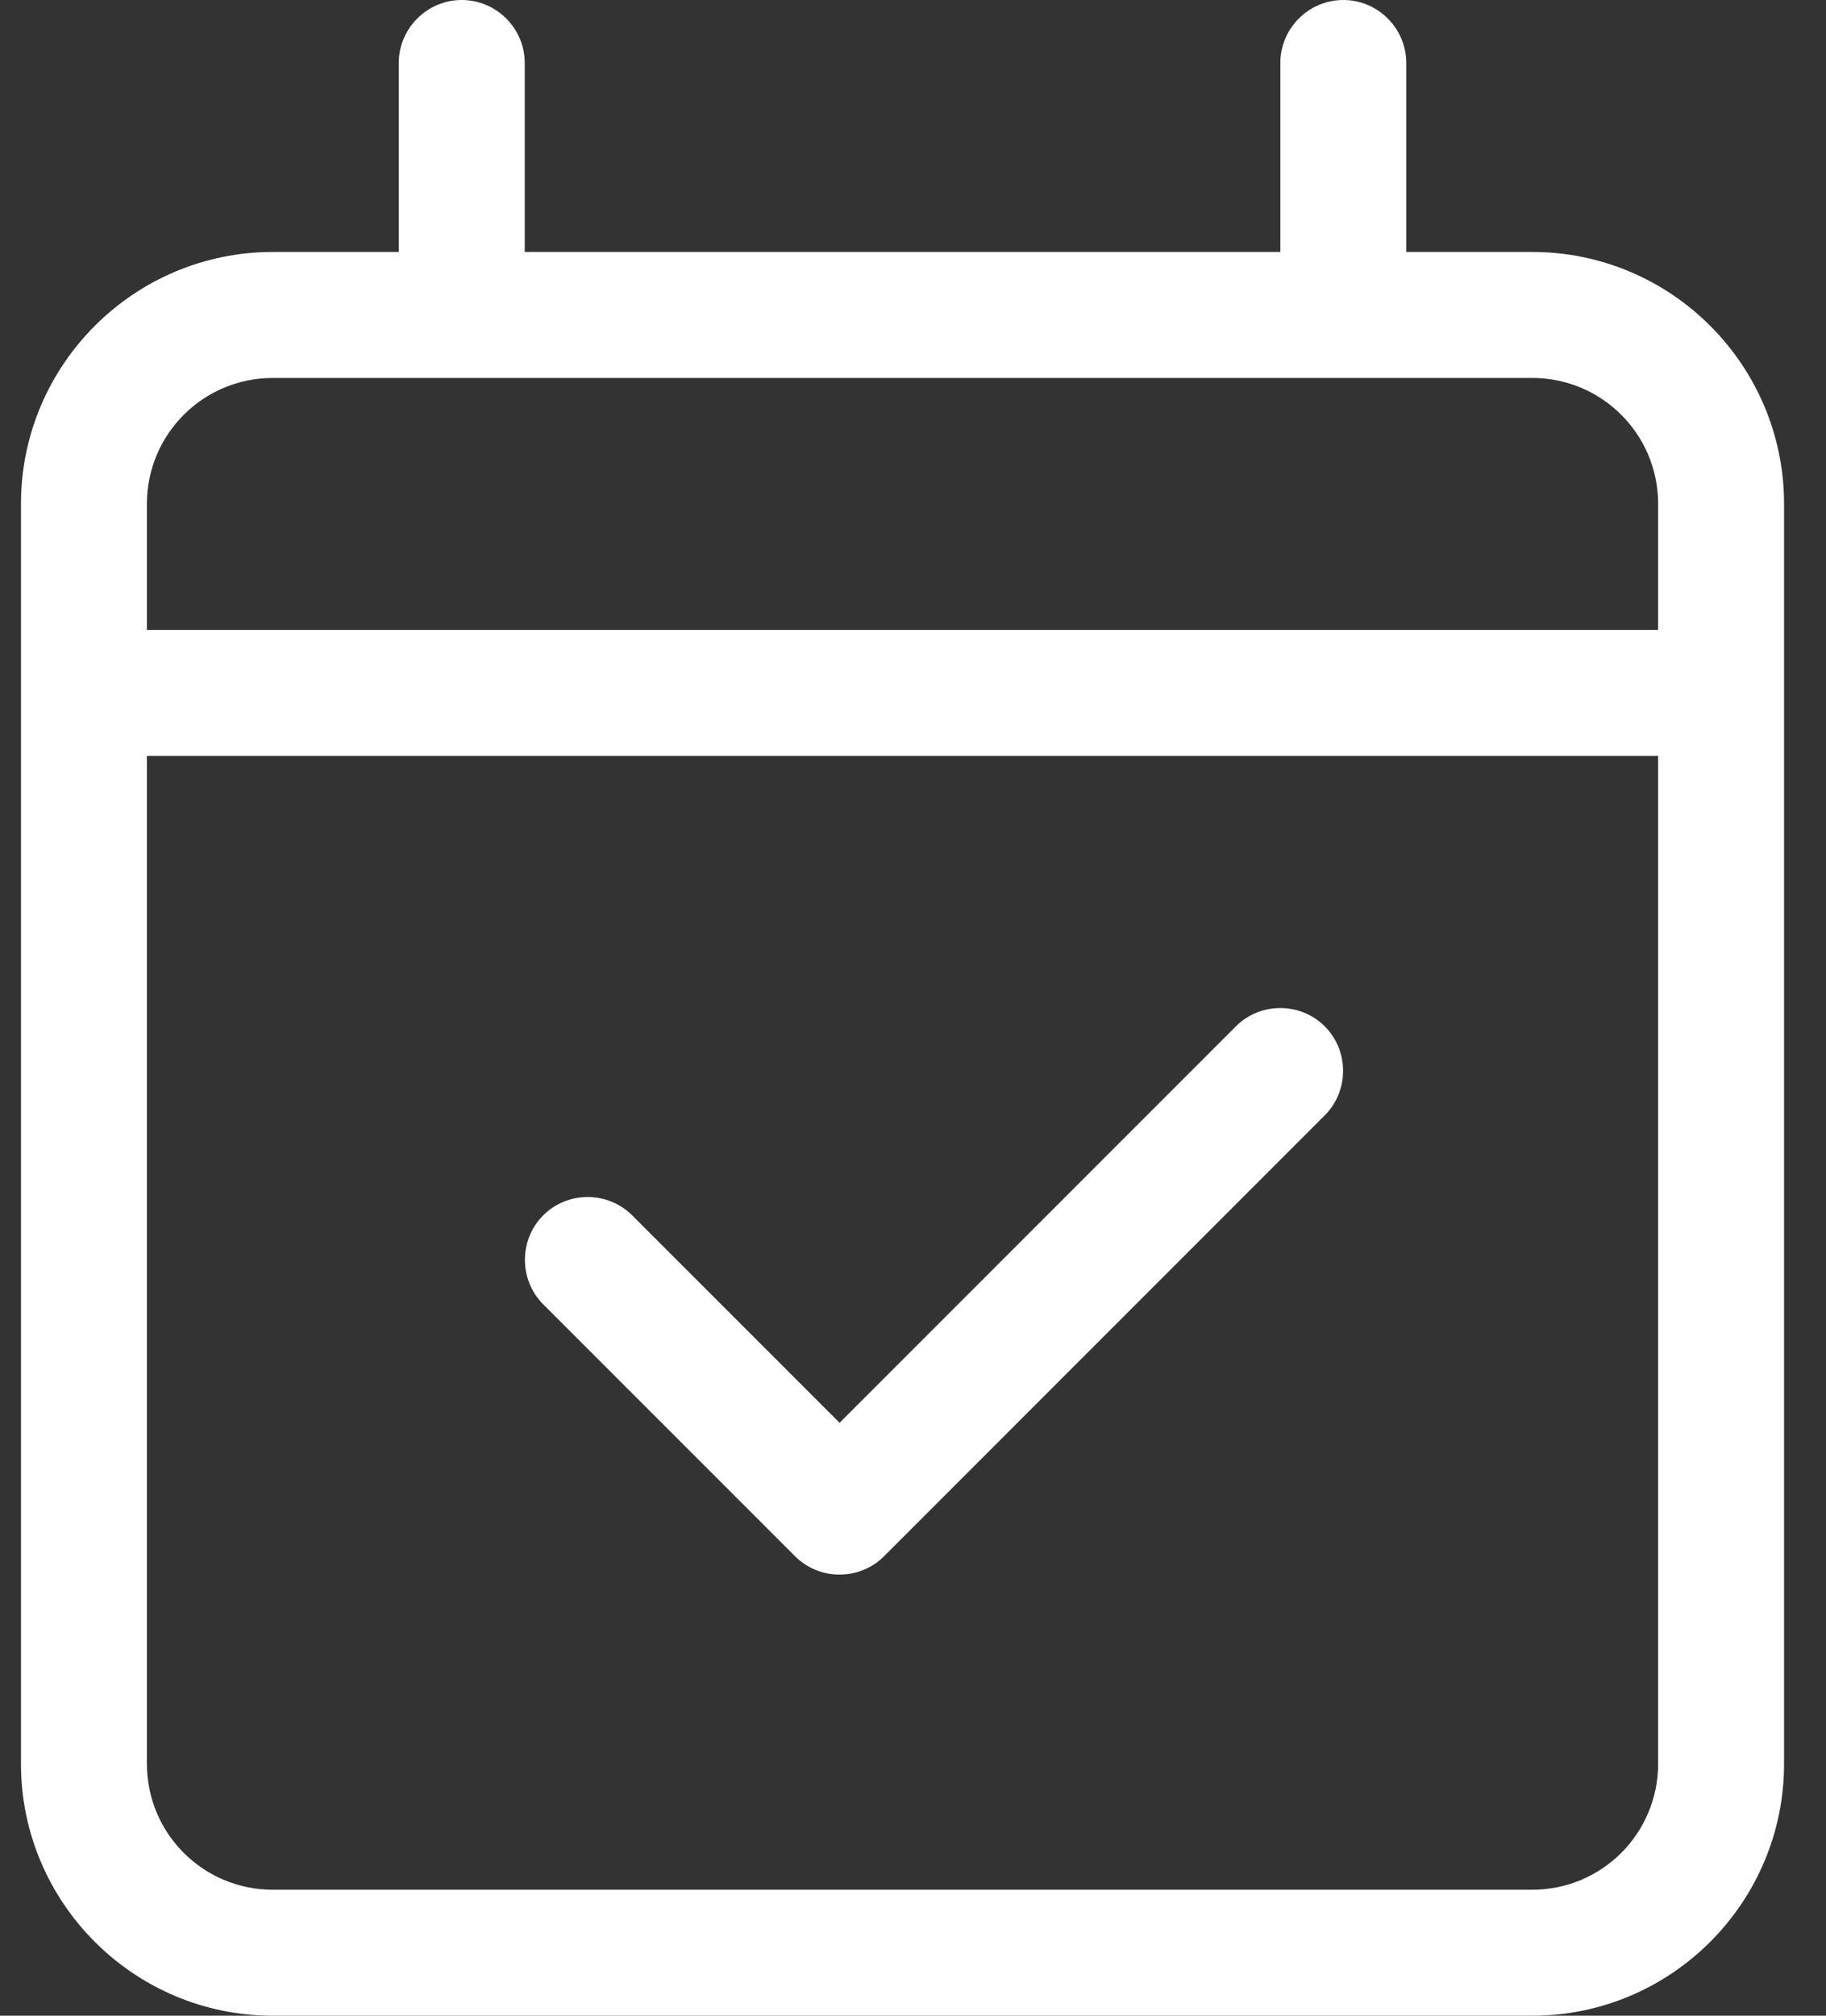 <svg width="29" height="32" viewBox="0 0 29 32" fill="none" xmlns="http://www.w3.org/2000/svg">
<rect x="0" y="0" width="29" height="32" fill="#333333" stroke="none"/>
<g clip-path="url(#clip0_3454_17950)">
<path d="M8.334 1C8.334 0.45 7.883 0 7.333 0C6.784 0 6.333 0.45 6.333 1V4H4.333C2.127 4 0.333 5.794 0.333 8V10V12V28C0.333 30.206 2.127 32 4.333 32H24.334C26.54 32 28.334 30.206 28.334 28V12V10V8C28.334 5.794 26.54 4 24.334 4H22.334V1C22.334 0.45 21.884 0 21.334 0C20.784 0 20.334 0.45 20.334 1V4H8.334V1ZM2.333 12H26.334V28C26.334 29.106 25.44 30 24.334 30H4.333C3.227 30 2.333 29.106 2.333 28V12ZM4.333 6H24.334C25.44 6 26.334 6.894 26.334 8V10H2.333V8C2.333 6.894 3.227 6 4.333 6ZM21.04 17.706C21.427 17.319 21.427 16.681 21.04 16.294C20.652 15.906 20.015 15.906 19.627 16.294L13.334 22.587L10.04 19.294C9.652 18.906 9.015 18.906 8.627 19.294C8.24 19.681 8.24 20.319 8.627 20.706L12.627 24.706C13.015 25.094 13.652 25.094 14.04 24.706L21.04 17.706Z" fill="white"/>
</g>
<defs>
<clipPath id="clip0_3454_17950">
<rect width="28" height="32" fill="white" transform="translate(0.333)"/>
</clipPath>
</defs>
</svg>
